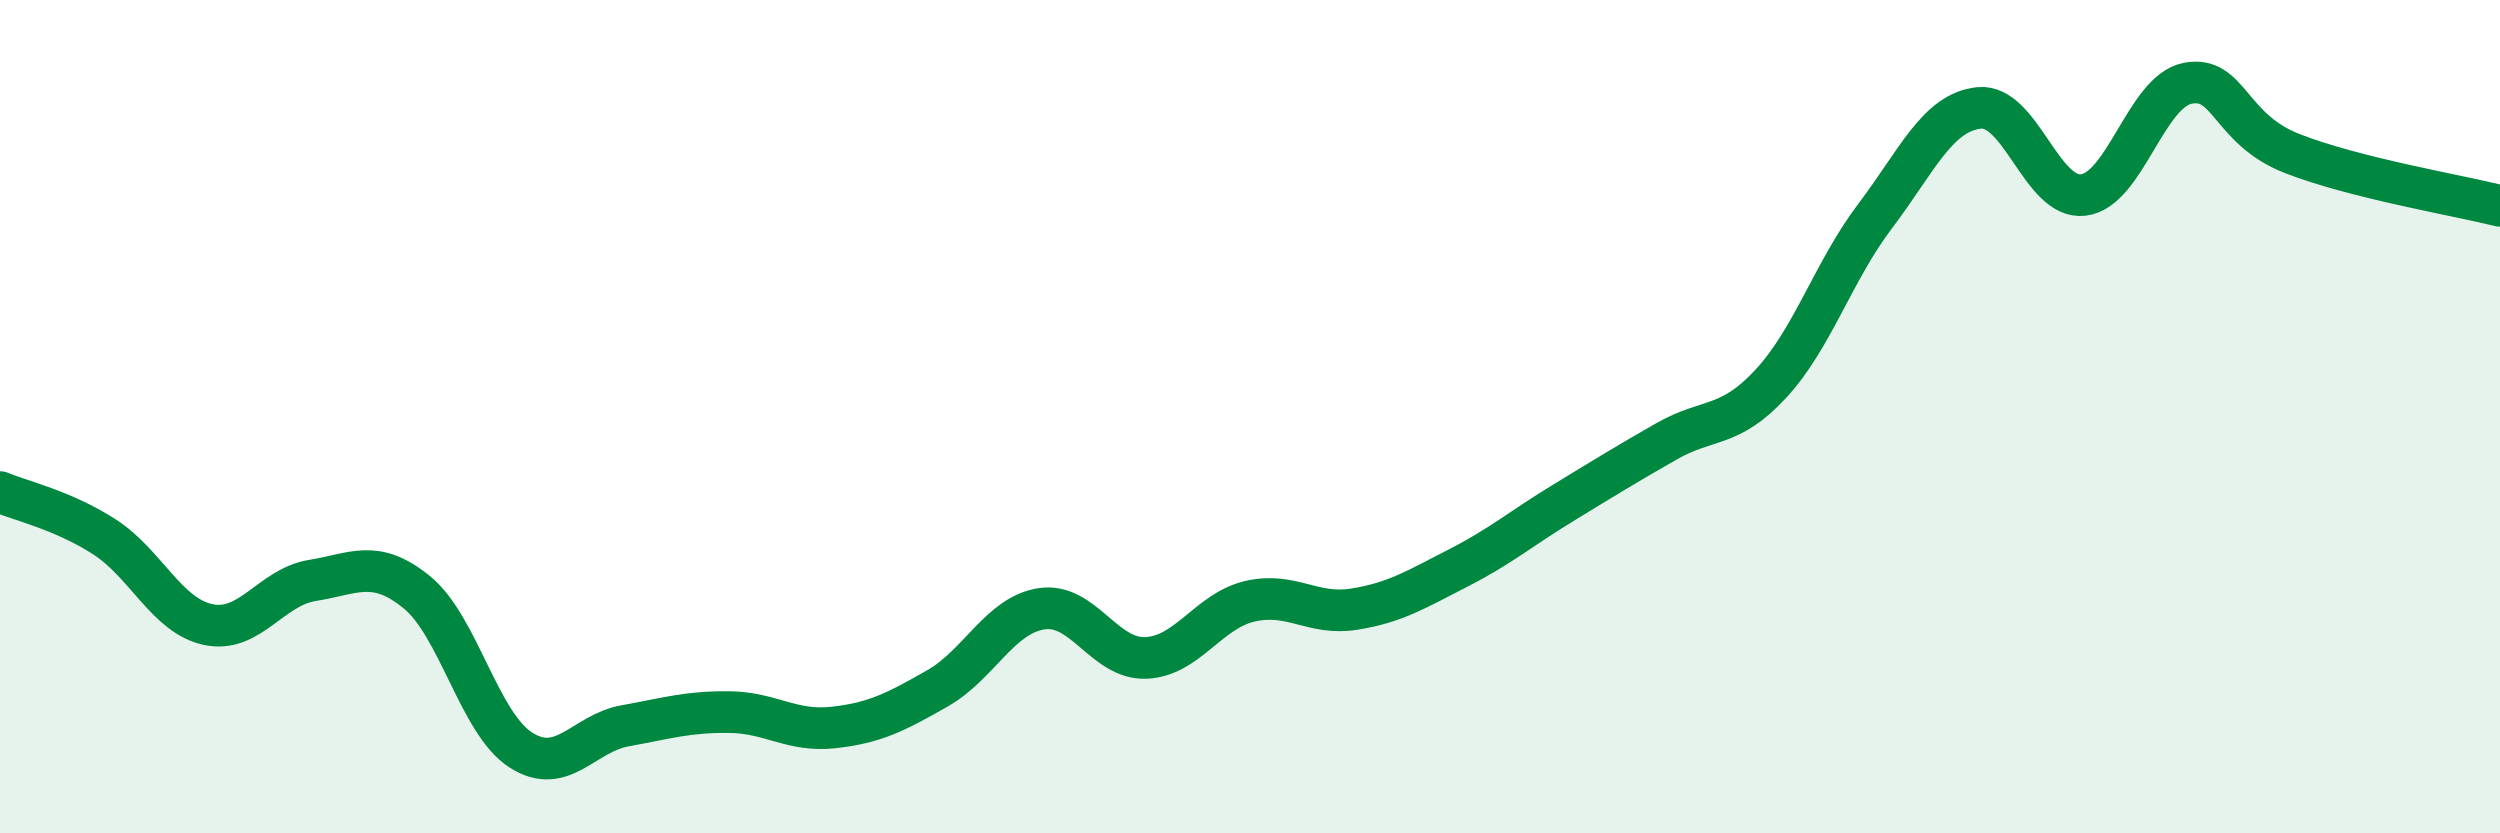
    <svg width="60" height="20" viewBox="0 0 60 20" xmlns="http://www.w3.org/2000/svg">
      <path
        d="M 0,11.81 C 0.5,12.02 1.5,12.24 2.5,12.88 C 3.5,13.52 4,14.78 5,14.99 C 6,15.2 6.5,14.09 7.5,13.93 C 8.5,13.77 9,13.4 10,14.21 C 11,15.02 11.5,17.36 12.5,18 C 13.5,18.64 14,17.6 15,17.42 C 16,17.24 16.5,17.08 17.5,17.09 C 18.5,17.1 19,17.57 20,17.46 C 21,17.35 21.5,17.09 22.5,16.52 C 23.5,15.95 24,14.76 25,14.61 C 26,14.46 26.5,15.83 27.5,15.79 C 28.5,15.75 29,14.66 30,14.43 C 31,14.2 31.5,14.78 32.5,14.62 C 33.5,14.46 34,14.14 35,13.63 C 36,13.12 36.5,12.69 37.5,12.08 C 38.5,11.47 39,11.16 40,10.59 C 41,10.02 41.5,10.29 42.5,9.21 C 43.5,8.13 44,6.51 45,5.19 C 46,3.87 46.5,2.69 47.5,2.59 C 48.5,2.49 49,4.8 50,4.68 C 51,4.56 51.5,2.2 52.5,2 C 53.5,1.8 53.5,3.09 55,3.68 C 56.5,4.27 59,4.69 60,4.94L60 20L0 20Z"
        fill="#008740"
        opacity="0.1"
        stroke-linecap="round"
        stroke-linejoin="round"
      />
      <path
        d="M 0,11.81 C 0.5,12.02 1.5,12.24 2.5,12.88 C 3.5,13.52 4,14.78 5,14.99 C 6,15.2 6.5,14.09 7.5,13.93 C 8.5,13.77 9,13.4 10,14.21 C 11,15.02 11.5,17.36 12.5,18 C 13.5,18.64 14,17.6 15,17.42 C 16,17.24 16.5,17.08 17.5,17.09 C 18.5,17.1 19,17.57 20,17.46 C 21,17.35 21.5,17.09 22.5,16.52 C 23.5,15.95 24,14.76 25,14.61 C 26,14.46 26.5,15.83 27.5,15.79 C 28.5,15.75 29,14.66 30,14.43 C 31,14.2 31.5,14.78 32.5,14.62 C 33.5,14.46 34,14.14 35,13.63 C 36,13.12 36.5,12.69 37.5,12.08 C 38.5,11.47 39,11.16 40,10.59 C 41,10.02 41.5,10.29 42.5,9.21 C 43.5,8.13 44,6.51 45,5.19 C 46,3.87 46.5,2.69 47.5,2.59 C 48.5,2.49 49,4.8 50,4.68 C 51,4.56 51.5,2.2 52.5,2 C 53.5,1.8 53.5,3.09 55,3.68 C 56.5,4.27 59,4.69 60,4.94"
        stroke="#008740"
        stroke-width="1"
        fill="none"
        stroke-linecap="round"
        stroke-linejoin="round"
      />
    </svg>
  